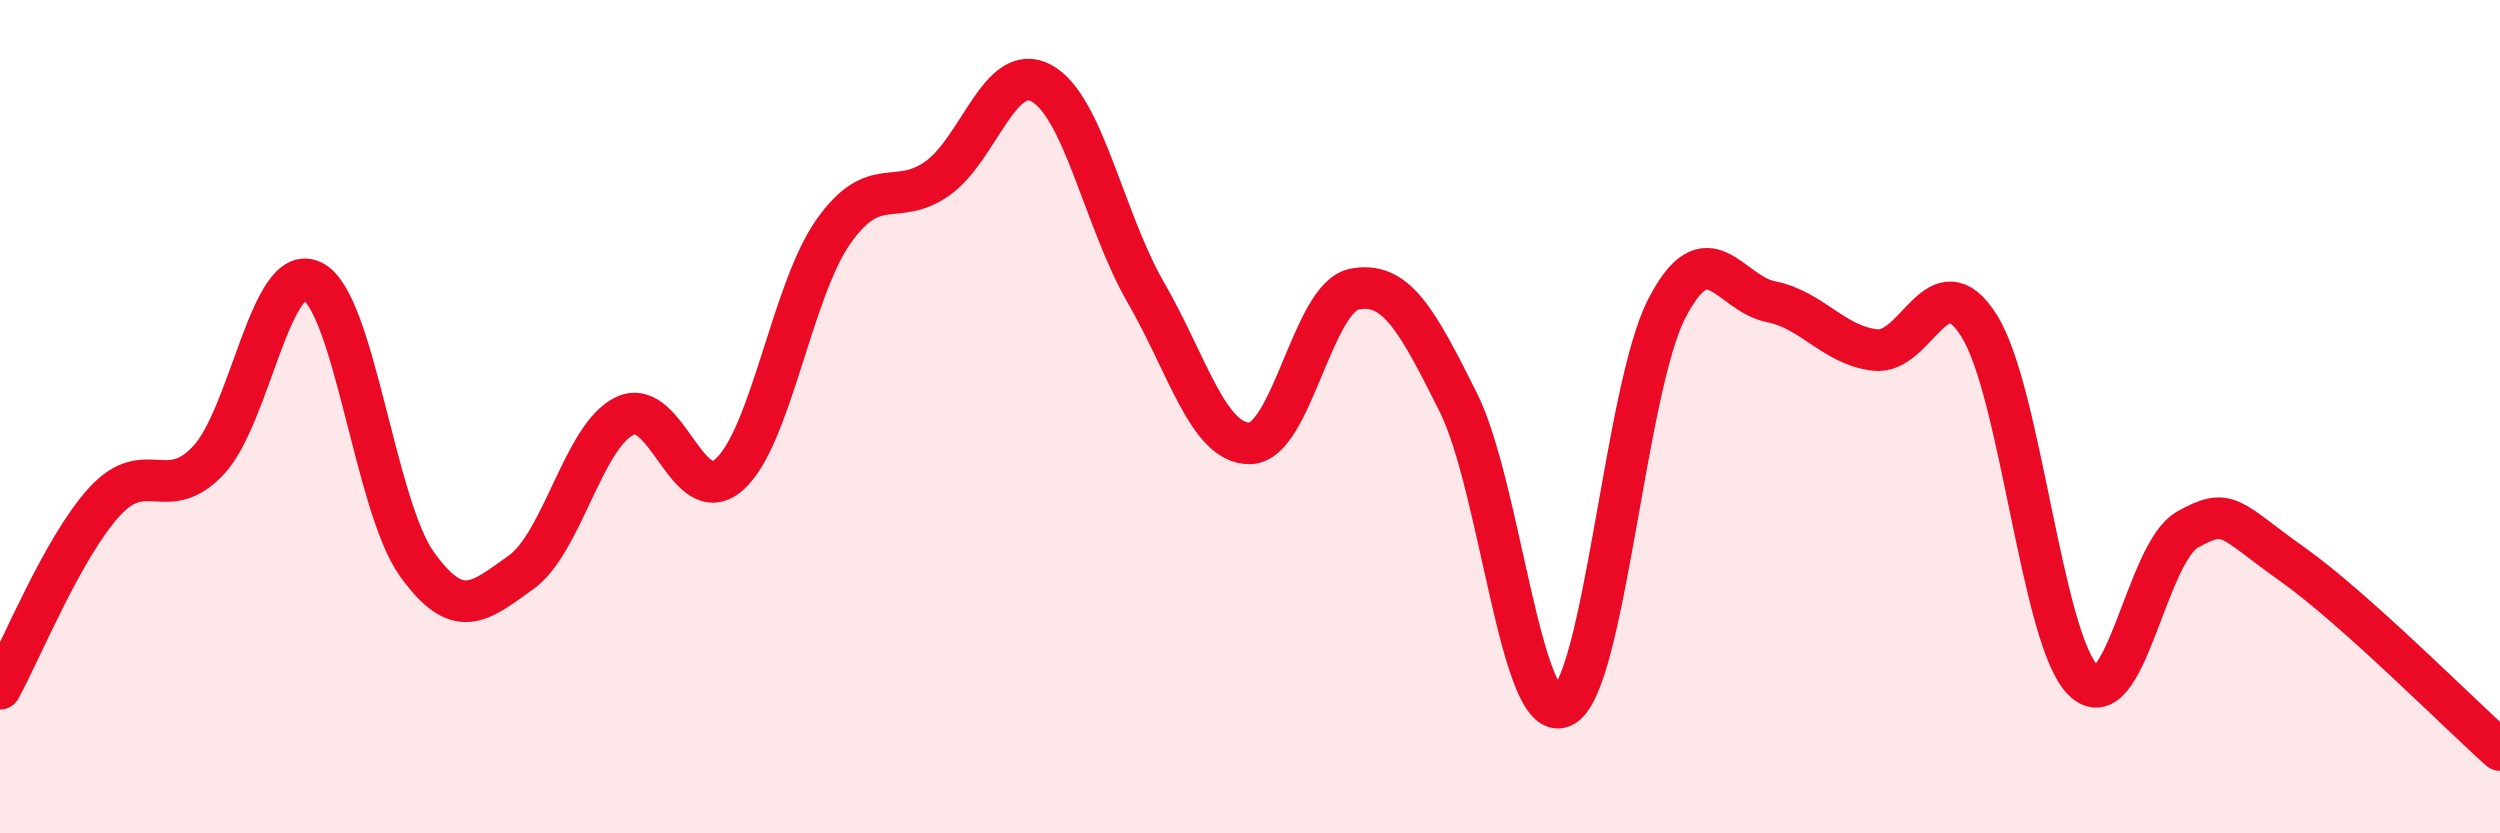 
    <svg width="60" height="20" viewBox="0 0 60 20" xmlns="http://www.w3.org/2000/svg">
      <path
        d="M 0,16.53 C 0.5,15.63 1.5,13.15 2.5,12.05 C 3.5,10.95 4,12.11 5,11.05 C 6,9.99 6.5,6.25 7.5,6.75 C 8.5,7.25 9,12.13 10,13.53 C 11,14.93 11.5,14.45 12.5,13.74 C 13.5,13.03 14,10.45 15,9.98 C 16,9.51 16.5,12.27 17.5,11.39 C 18.5,10.51 19,6.98 20,5.56 C 21,4.14 21.5,4.99 22.5,4.28 C 23.5,3.57 24,1.45 25,2 C 26,2.55 26.5,5.29 27.5,7.02 C 28.5,8.75 29,10.66 30,10.64 C 31,10.62 31.5,7.14 32.5,6.94 C 33.5,6.74 34,7.66 35,9.66 C 36,11.66 36.5,17.41 37.5,16.96 C 38.5,16.51 39,9.35 40,7.41 C 41,5.47 41.5,7.04 42.5,7.24 C 43.5,7.44 44,8.28 45,8.4 C 46,8.52 46.5,6.23 47.5,7.82 C 48.5,9.41 49,15.35 50,16.33 C 51,17.31 51.5,13.27 52.5,12.71 C 53.5,12.15 53.5,12.47 55,13.53 C 56.5,14.59 59,17.11 60,18L60 20L0 20Z"
        fill="#EB0A25"
        opacity="0.1"
        stroke-linecap="round"
        stroke-linejoin="round"
      />
      <path
        d="M 0,16.53 C 0.5,15.63 1.5,13.15 2.5,12.05 C 3.5,10.95 4,12.11 5,11.05 C 6,9.99 6.5,6.25 7.5,6.75 C 8.5,7.25 9,12.13 10,13.53 C 11,14.93 11.5,14.45 12.5,13.74 C 13.5,13.03 14,10.45 15,9.98 C 16,9.51 16.5,12.27 17.5,11.39 C 18.5,10.51 19,6.98 20,5.56 C 21,4.14 21.5,4.99 22.5,4.28 C 23.5,3.57 24,1.45 25,2 C 26,2.55 26.5,5.29 27.5,7.02 C 28.5,8.75 29,10.66 30,10.64 C 31,10.62 31.5,7.14 32.5,6.94 C 33.5,6.74 34,7.66 35,9.66 C 36,11.66 36.5,17.41 37.5,16.96 C 38.5,16.51 39,9.35 40,7.41 C 41,5.47 41.5,7.04 42.5,7.24 C 43.5,7.44 44,8.28 45,8.4 C 46,8.52 46.5,6.23 47.5,7.82 C 48.5,9.41 49,15.35 50,16.33 C 51,17.31 51.5,13.27 52.5,12.71 C 53.5,12.15 53.5,12.47 55,13.53 C 56.5,14.59 59,17.11 60,18"
        stroke="#EB0A25"
        stroke-width="1"
        fill="none"
        stroke-linecap="round"
        stroke-linejoin="round"
      />
    </svg>
  